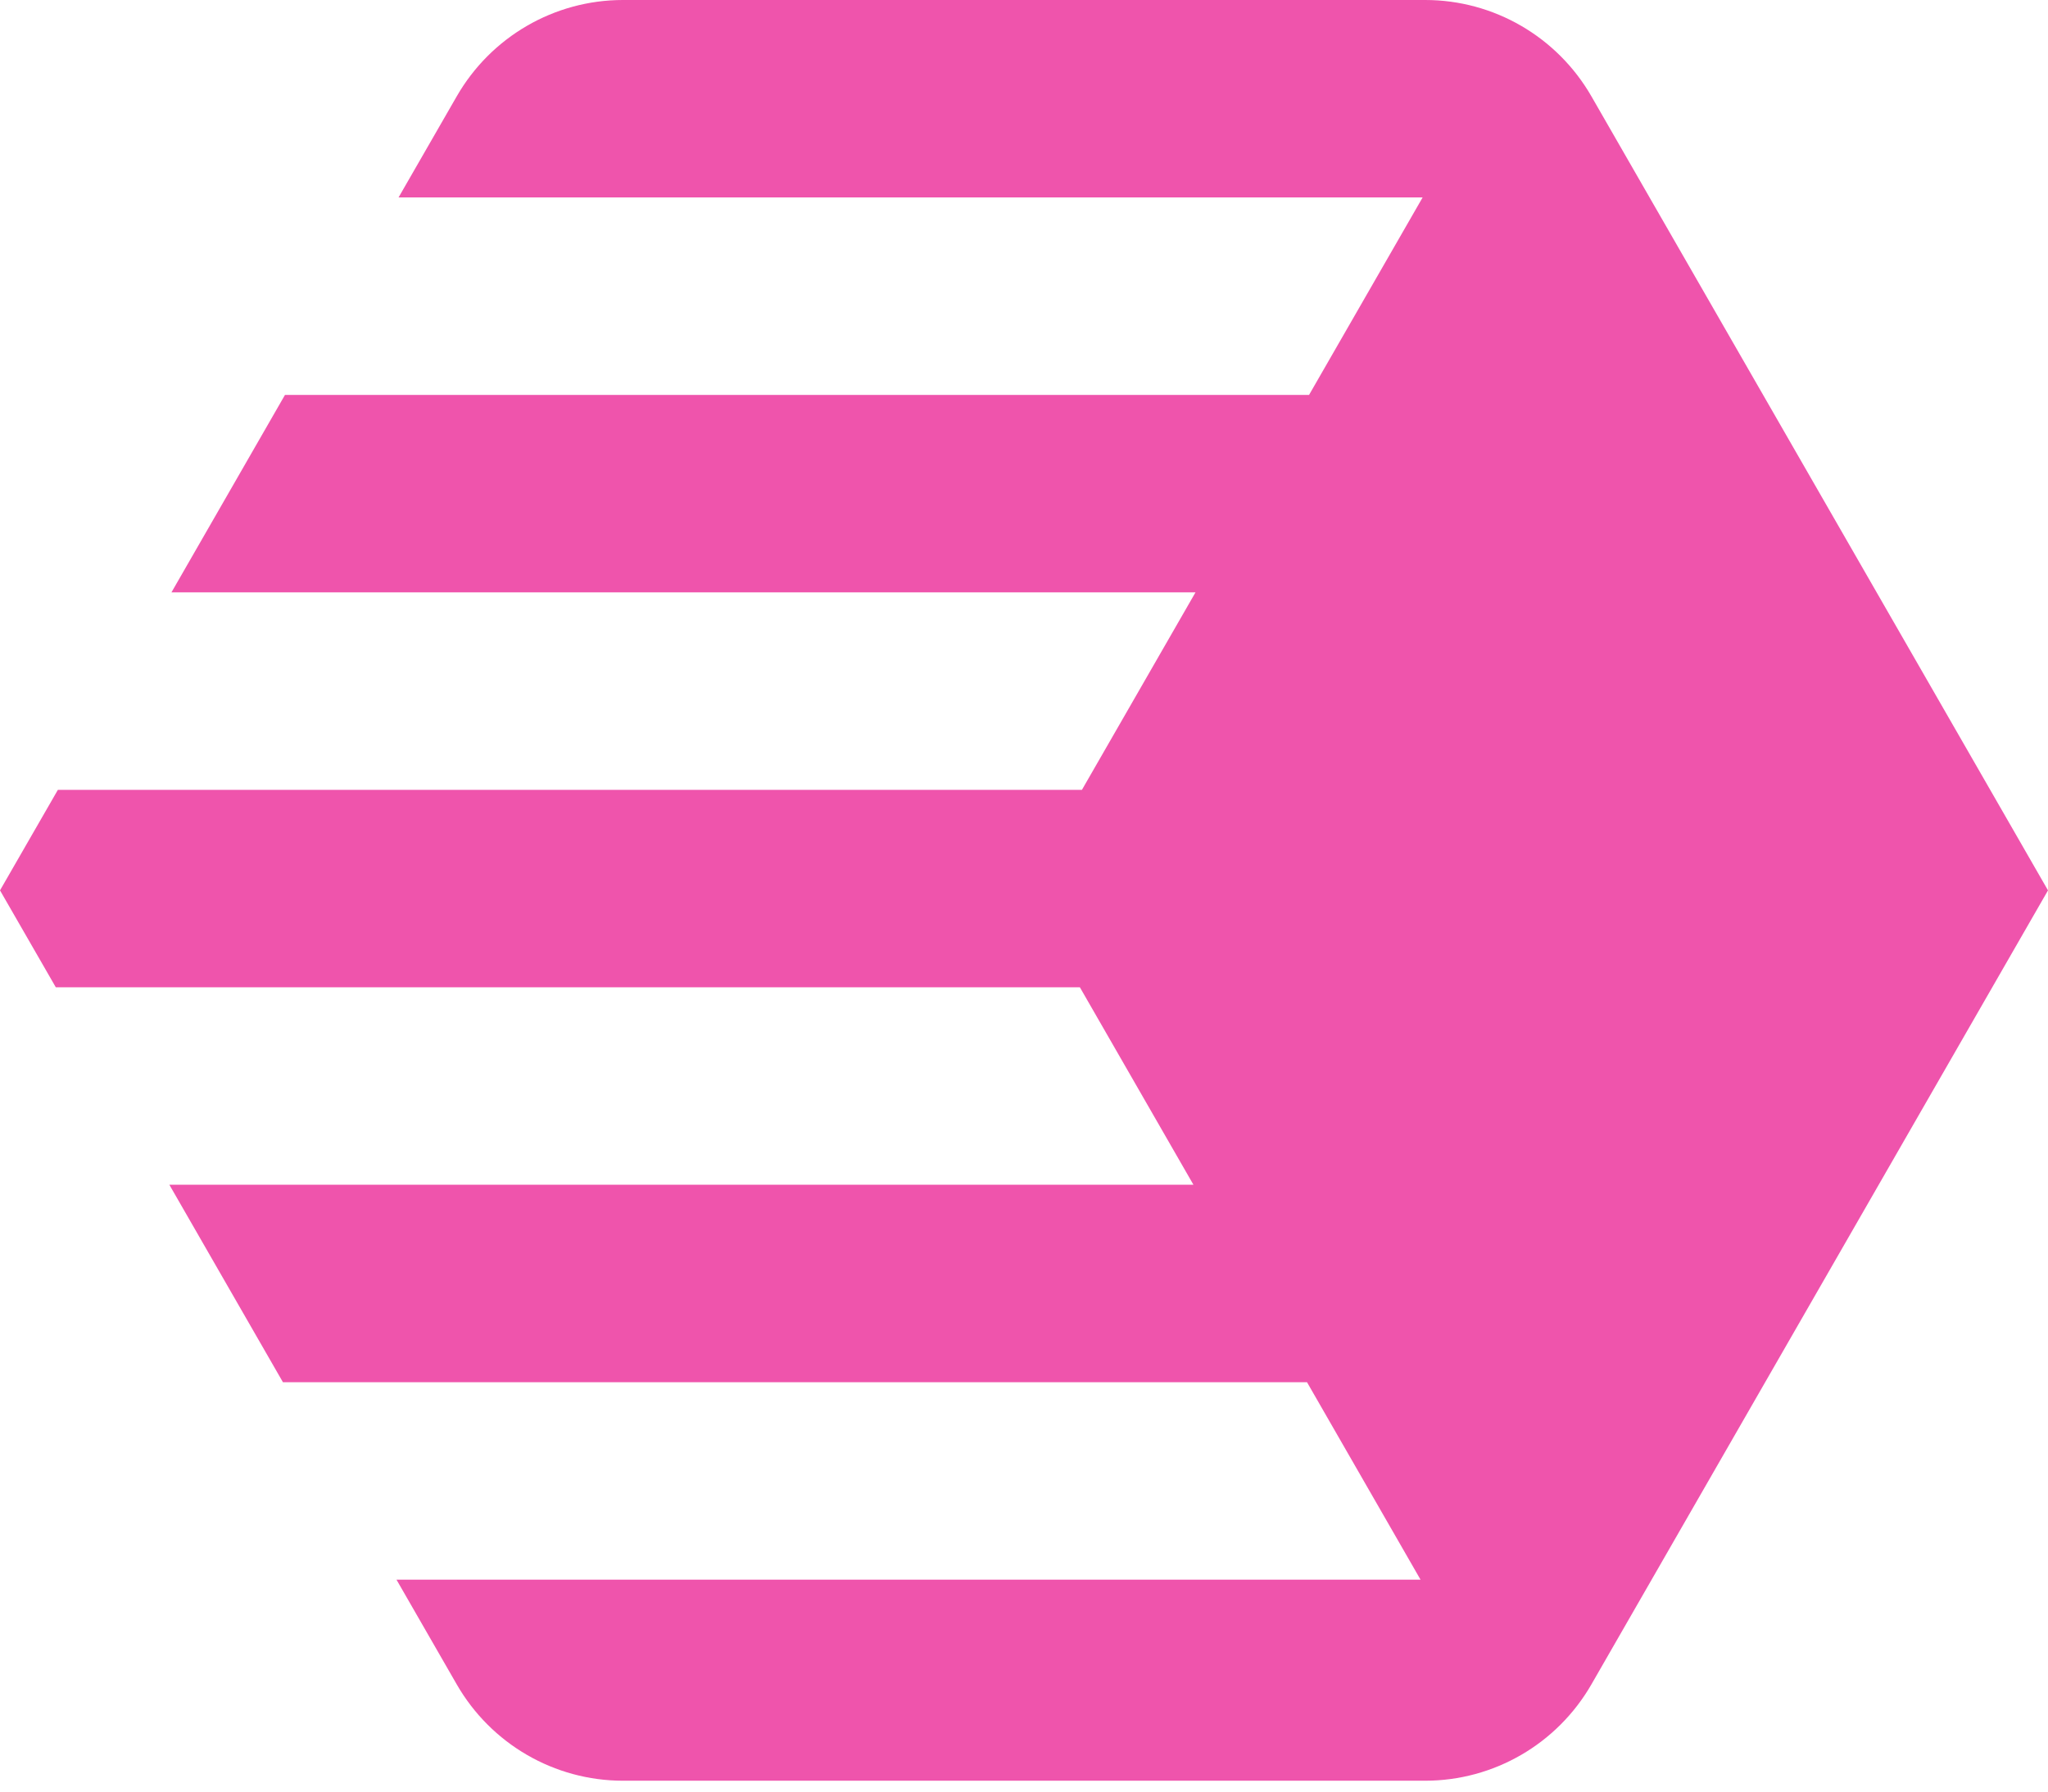 <svg width="100%" height="100%" viewBox="0 0 80 70" fill="none" xmlns="http://www.w3.org/2000/svg">
<path d="M80 34.788L62.166 3.766C60.826 1.436 58.351 0 55.673 0H24.333C21.654 0 19.179 1.436 17.84 3.766L15.568 7.715H55.571L51.135 15.43H11.132L6.697 23.145H46.699L42.263 30.86H2.261L0 34.788L2.18 38.575H42.183L46.619 46.29H6.616L11.052 54.005H51.055L55.49 61.72H15.488L17.84 65.809C19.179 68.139 21.654 69.575 24.333 69.575H55.673C58.351 69.575 60.826 68.139 62.166 65.809L80 34.788Z" fill="#EF54AC"/>
</svg>
